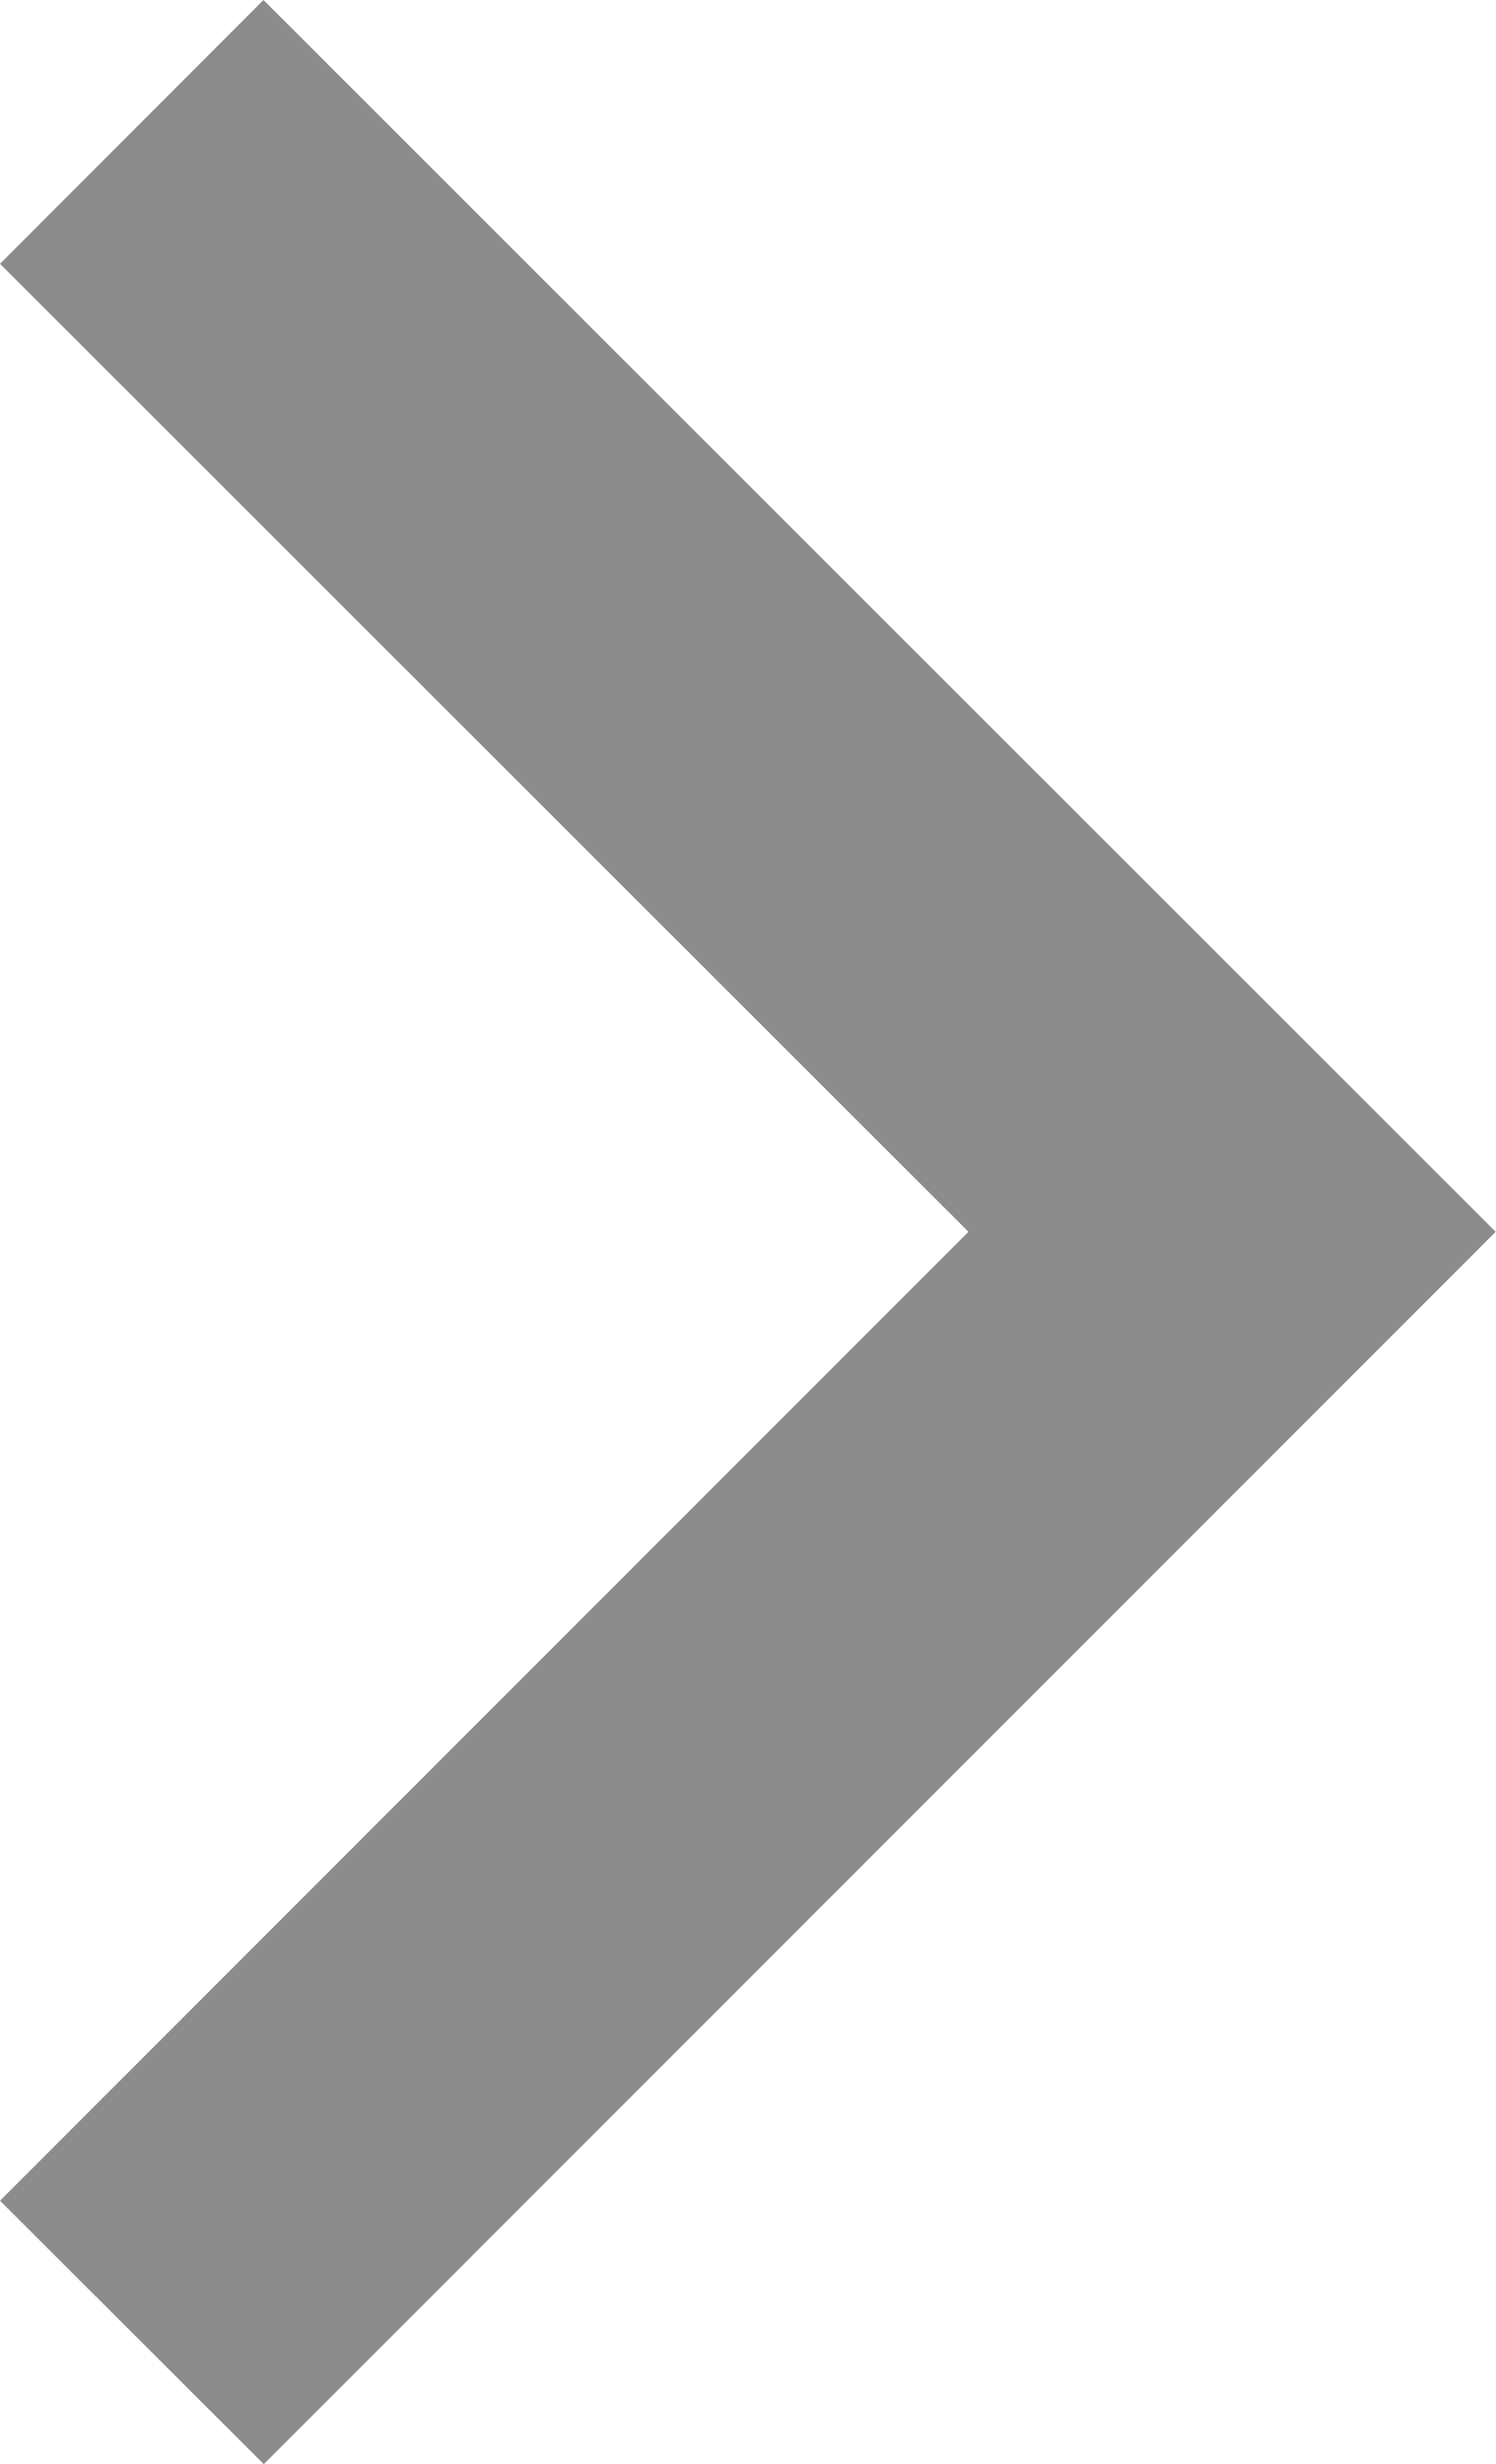<svg xmlns="http://www.w3.org/2000/svg" width="4.849" height="7.986" viewBox="0 0 4.849 7.986">
  <path id="パス_983" data-name="パス 983" d="M399.441,4363.658l-.855-.854,3.139-3.14-3.139-3.137.854-.855,3.994,3.992Z" transform="translate(-398.586 -4355.672)" fill="#8c8c8c"/>
</svg>
